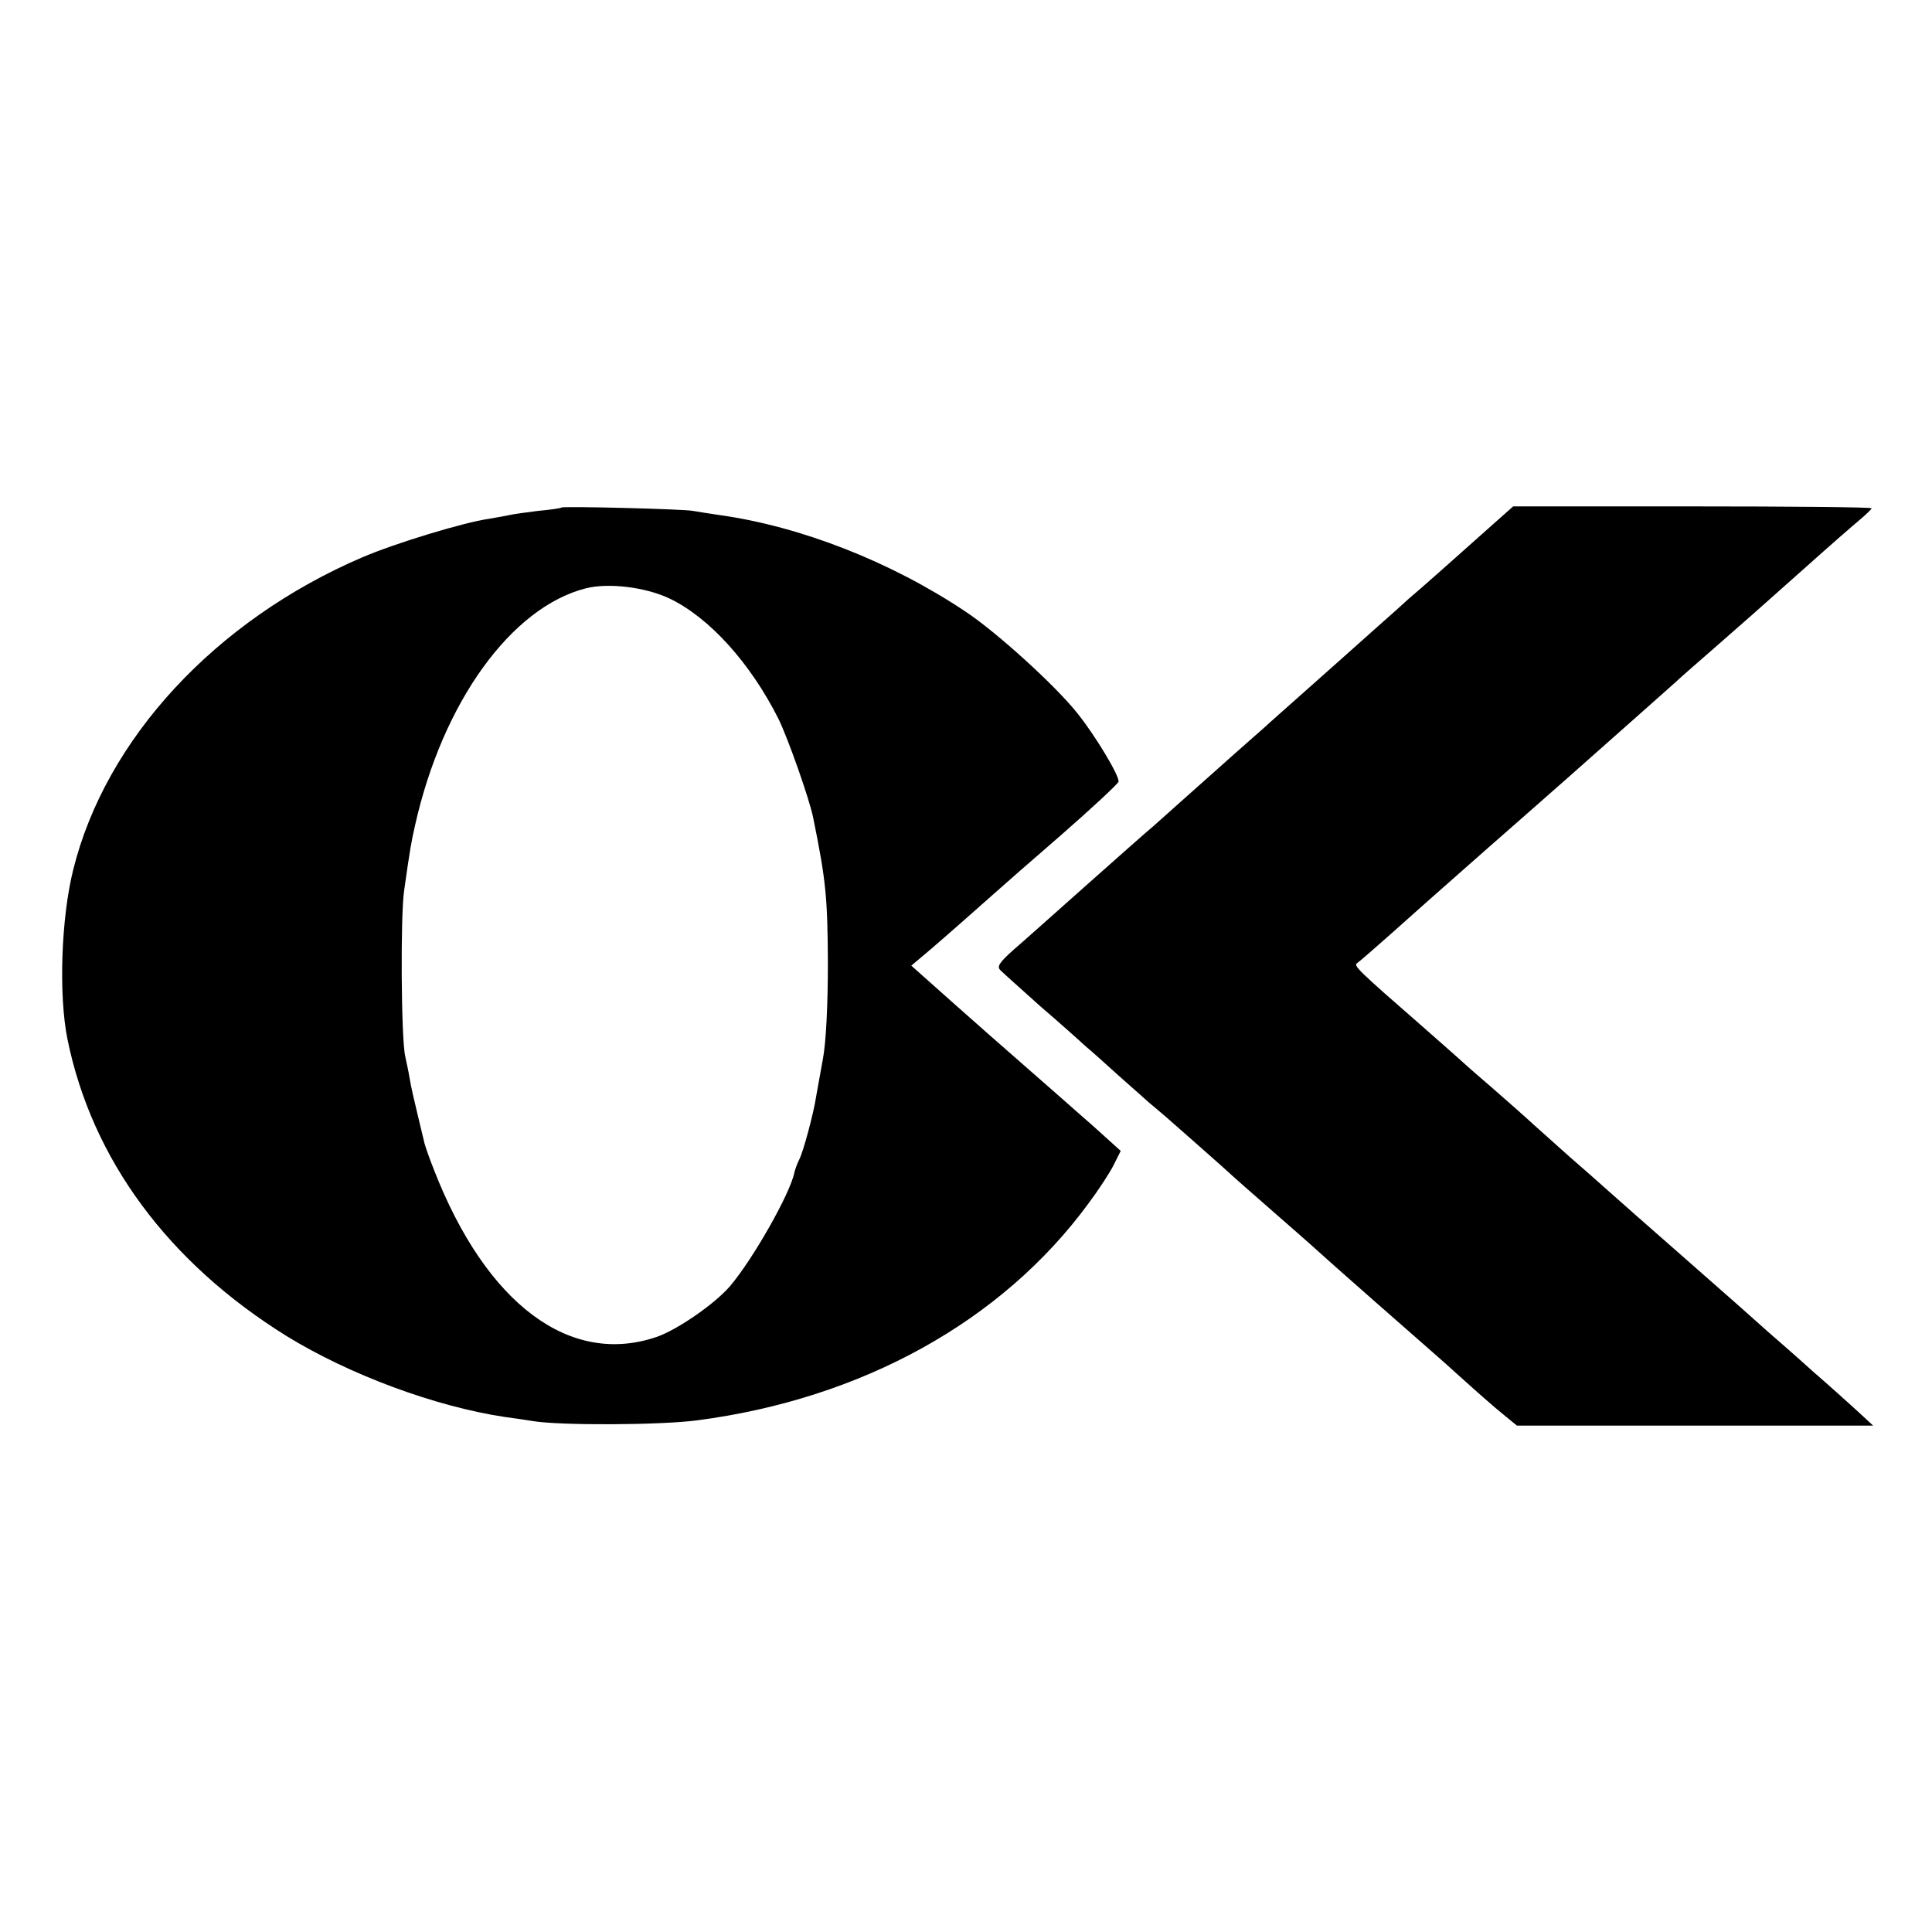 <?xml version="1.0" standalone="no"?>
<!DOCTYPE svg PUBLIC "-//W3C//DTD SVG 20010904//EN"
 "http://www.w3.org/TR/2001/REC-SVG-20010904/DTD/svg10.dtd">
<svg version="1.0" xmlns="http://www.w3.org/2000/svg"
 width="512pt" height="512pt" viewBox="0 0 512 512"
 preserveAspectRatio="xMidYMid meet">
<g transform="translate(0,512) scale(0.1,-0.1)"
fill="#000000" stroke="none">
<path d="M1488 3775 c-2 -2 -30 -6 -63 -9 -33 -4 -67 -9 -75 -11 -8 -2 -33 -6
-55 -10 -68 -10 -246 -64 -335 -102 -389 -167 -680 -481 -766 -828 -32 -128
-39 -333 -15 -450 65 -318 267 -591 581 -786 166 -102 392 -186 577 -214 23
-3 57 -8 75 -11 72 -12 338 -11 436 2 436 57 807 262 1036 574 27 36 57 82 67
102 l19 38 -41 37 c-23 21 -51 46 -63 56 -20 18 -43 38 -246 216 -52 46 -120
106 -150 133 l-55 49 25 21 c22 18 82 70 189 165 20 18 102 90 183 160 80 70
149 134 152 141 5 12 -60 121 -109 182 -58 73 -213 214 -296 269 -197 132
-437 226 -652 256 -27 4 -59 9 -70 11 -23 5 -344 13 -349 9z m286 -241 c105
-50 214 -170 289 -319 25 -51 82 -212 92 -262 34 -167 38 -211 39 -383 0 -115
-5 -212 -13 -255 -7 -38 -15 -83 -18 -100 -6 -42 -34 -147 -45 -168 -5 -10
-11 -26 -13 -35 -11 -55 -109 -228 -170 -300 -39 -46 -137 -114 -192 -134
-231 -81 -454 85 -593 442 -12 30 -23 62 -25 70 -2 8 -10 42 -18 75 -8 33 -18
76 -21 95 -3 19 -9 46 -12 60 -11 45 -13 374 -3 440 16 113 19 129 29 173 73
326 255 578 453 628 60 15 158 3 221 -27z"/>
<path d="M3947 3722 c-34 -30 -91 -81 -127 -113 -36 -32 -75 -66 -87 -76 -12
-11 -54 -49 -95 -85 -40 -36 -118 -105 -173 -154 -55 -49 -105 -93 -111 -99
-6 -5 -44 -39 -85 -75 -40 -36 -98 -87 -128 -114 -29 -26 -67 -60 -84 -75 -17
-14 -96 -84 -177 -156 -80 -71 -167 -149 -194 -172 -39 -35 -45 -45 -34 -55 7
-7 54 -49 103 -93 50 -43 104 -91 120 -106 17 -14 57 -50 90 -80 33 -29 69
-61 80 -71 11 -9 31 -26 45 -38 32 -28 150 -132 164 -145 6 -6 67 -60 136
-120 69 -60 127 -112 130 -115 5 -5 231 -204 284 -250 16 -14 41 -36 56 -50
59 -53 96 -86 127 -111 l33 -27 472 0 472 0 -40 37 c-22 20 -75 68 -119 106
-43 39 -97 86 -120 106 -22 20 -119 106 -215 190 -96 84 -191 168 -210 185
-19 17 -64 57 -100 88 -36 32 -78 70 -95 85 -16 15 -68 61 -115 102 -47 40
-87 76 -90 79 -3 3 -41 36 -85 75 -180 157 -189 166 -178 173 6 4 46 39 89 77
76 68 102 91 254 225 41 36 138 121 215 189 77 68 176 156 220 195 44 39 82
73 85 76 3 3 39 34 80 70 88 77 111 97 250 221 58 52 120 106 138 121 18 15
32 29 32 31 0 3 -214 5 -475 5 l-475 0 -63 -56z"/>
</g>
</svg>
